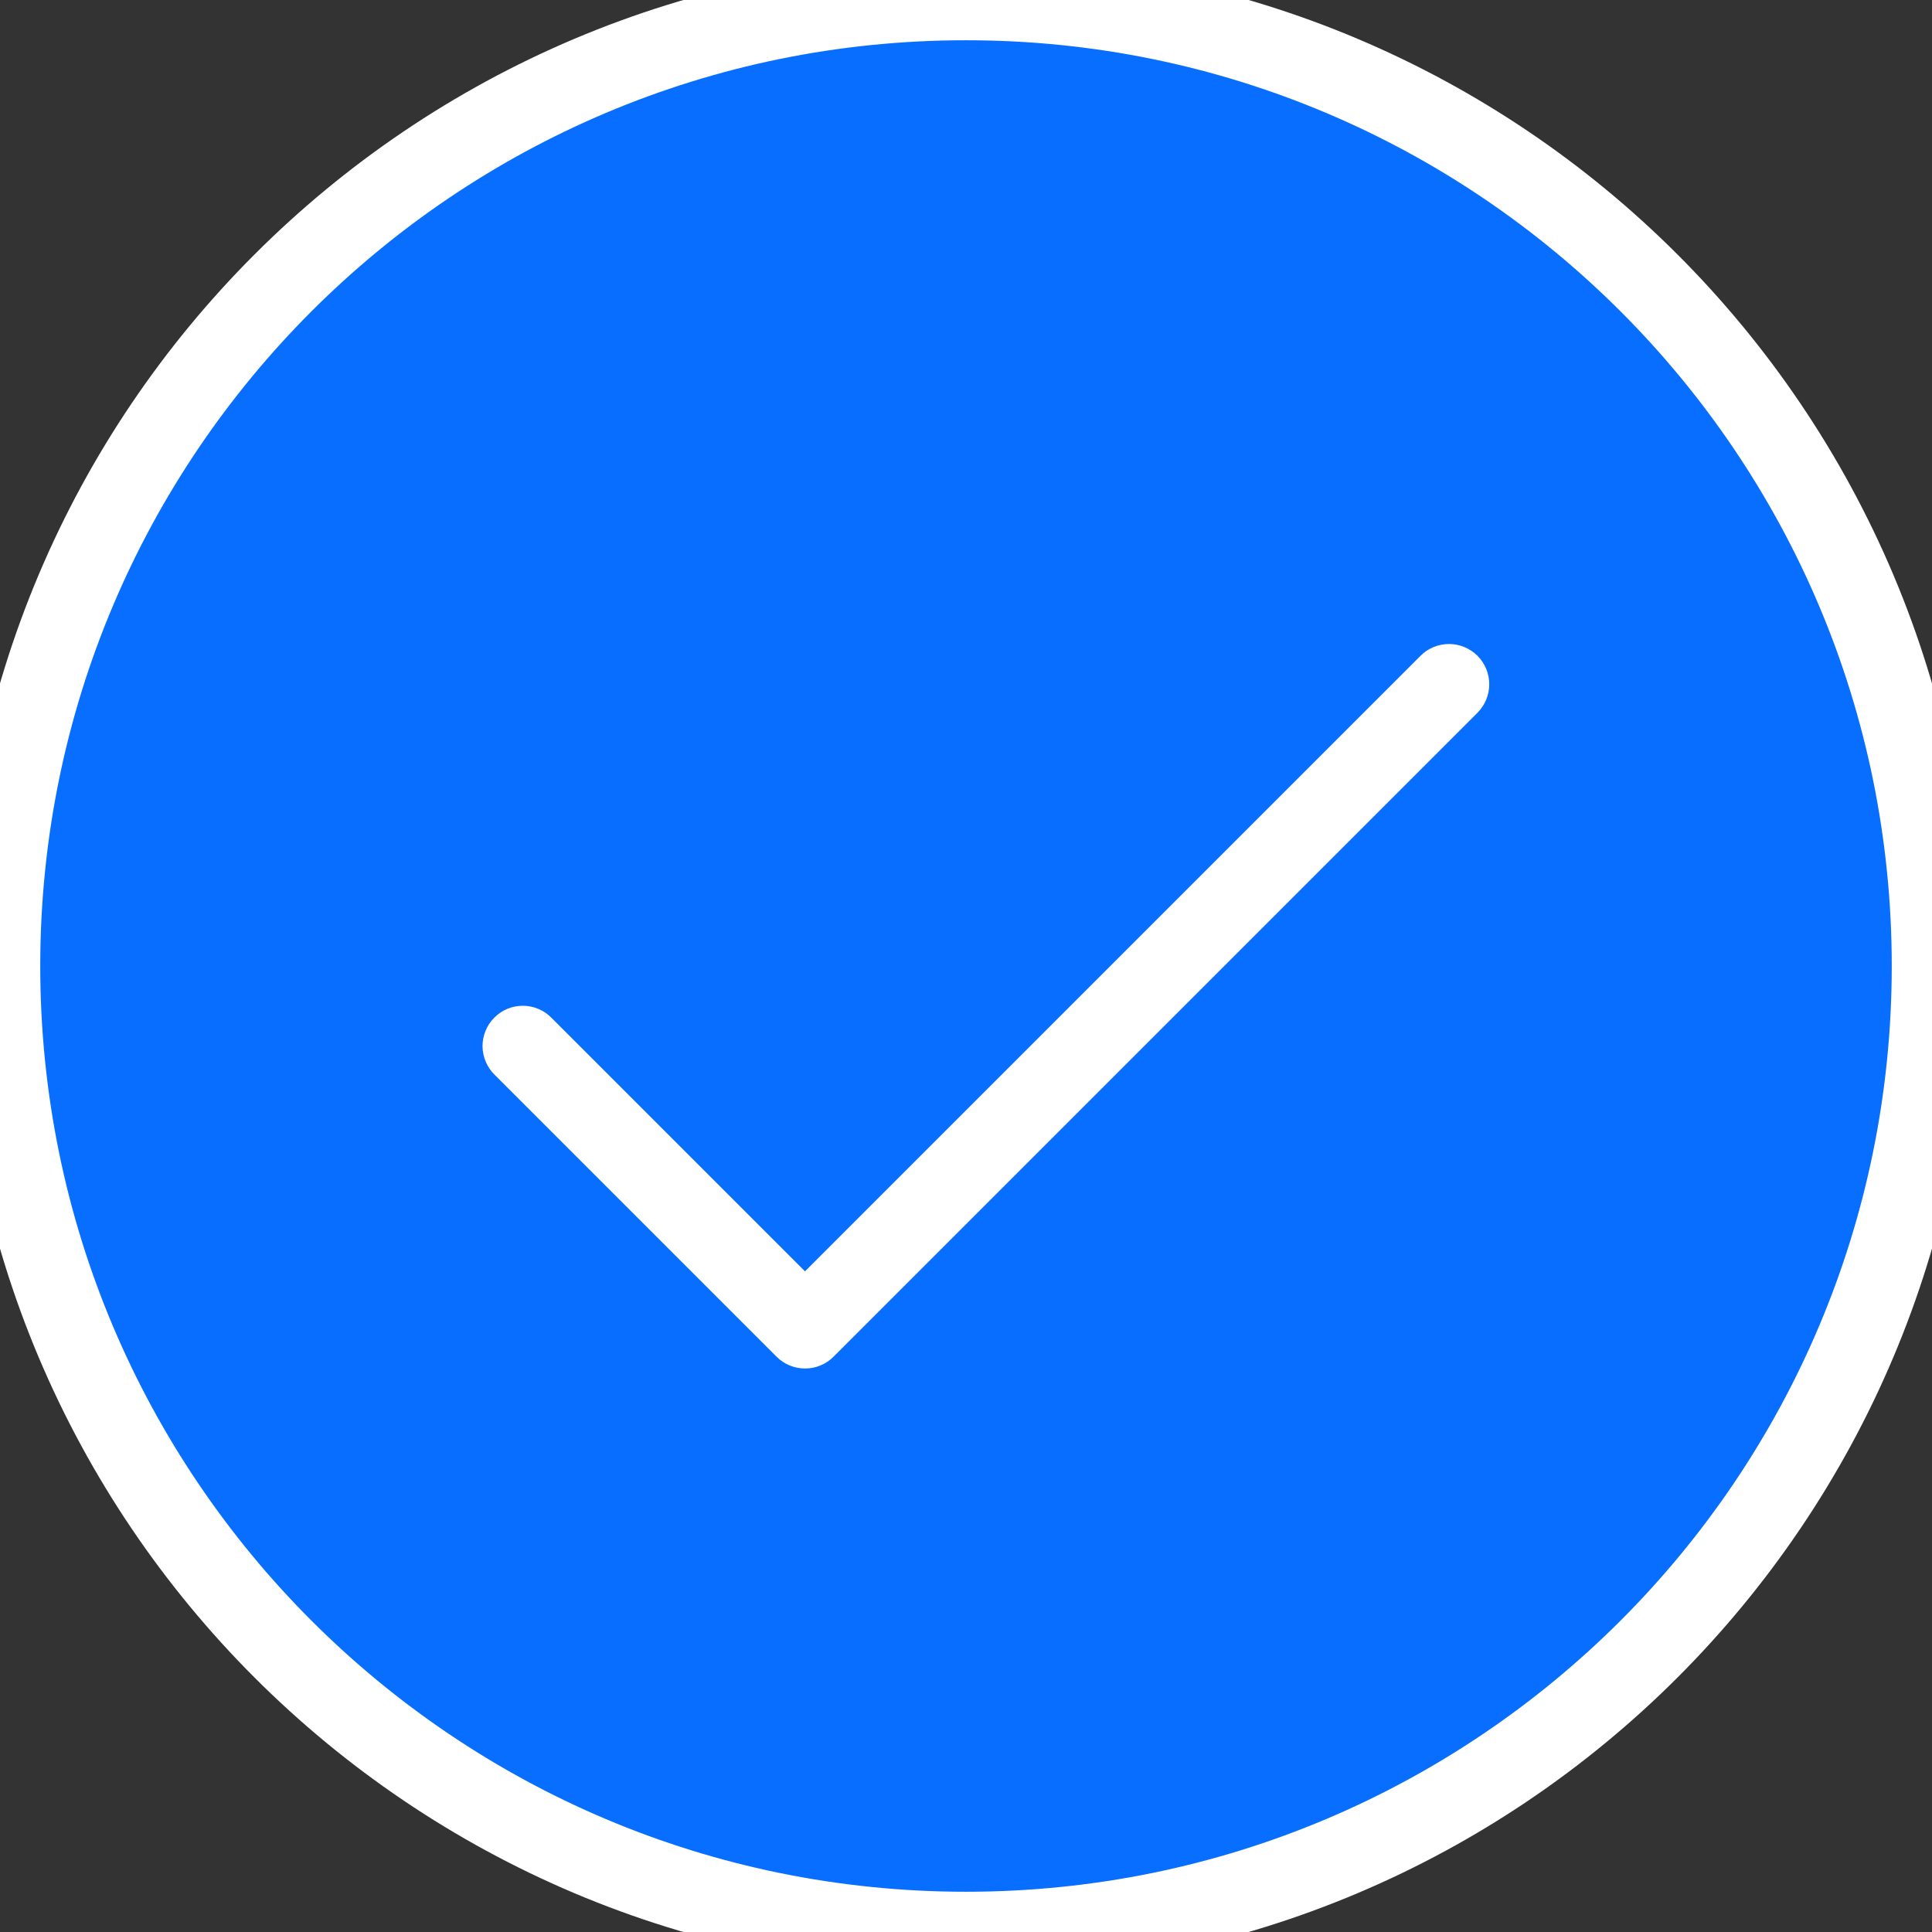 <svg width="24" height="24" viewBox="0 0 24 24" fill="none" xmlns="http://www.w3.org/2000/svg">
<rect x="0" y="0" width="24" height="24" fill="#333333" stroke="none"/>
<g id="Image" clip-path="url(#clip0_566_3868)">
<path id="Vector" d="M24 12C24 5.373 18.627 0 12 0C5.373 0 0 5.373 0 12C0 18.627 5.373 24 12 24C18.627 24 24 18.627 24 12Z" fill="#076EFF"/>
<path id="Vector_2" d="M18.354 8.854L10.354 16.854C10.26 16.948 10.133 17 10.001 17C9.868 17 9.741 16.948 9.647 16.854L6.147 13.354C6.099 13.308 6.061 13.252 6.035 13.191C6.009 13.13 5.995 13.065 5.994 12.998C5.994 12.932 6.006 12.866 6.032 12.805C6.057 12.743 6.094 12.688 6.141 12.641C6.188 12.594 6.244 12.556 6.305 12.531C6.366 12.506 6.432 12.494 6.499 12.494C6.565 12.495 6.631 12.508 6.692 12.535C6.753 12.561 6.808 12.599 6.854 12.647L10 15.793L17.646 8.147C17.692 8.1 17.747 8.063 17.808 8.038C17.869 8.013 17.934 8 18 8C18.065 8 18.13 8.013 18.191 8.038C18.252 8.063 18.307 8.1 18.354 8.146C18.4 8.193 18.437 8.248 18.462 8.309C18.487 8.369 18.5 8.434 18.5 8.5C18.5 8.566 18.487 8.631 18.462 8.691C18.437 8.752 18.4 8.807 18.354 8.854Z" fill="white"/>
<path id="Vector_3" d="M24 12C24 5.373 18.627 0 12 0C5.373 0 0 5.373 0 12C0 18.627 5.373 24 12 24C18.627 24 24 18.627 24 12Z" stroke="white"/>
</g>
<defs>
<clipPath id="clip0_566_3868">
<rect width="24" height="24" fill="#076EFF"/>
</clipPath>
</defs>
</svg>
